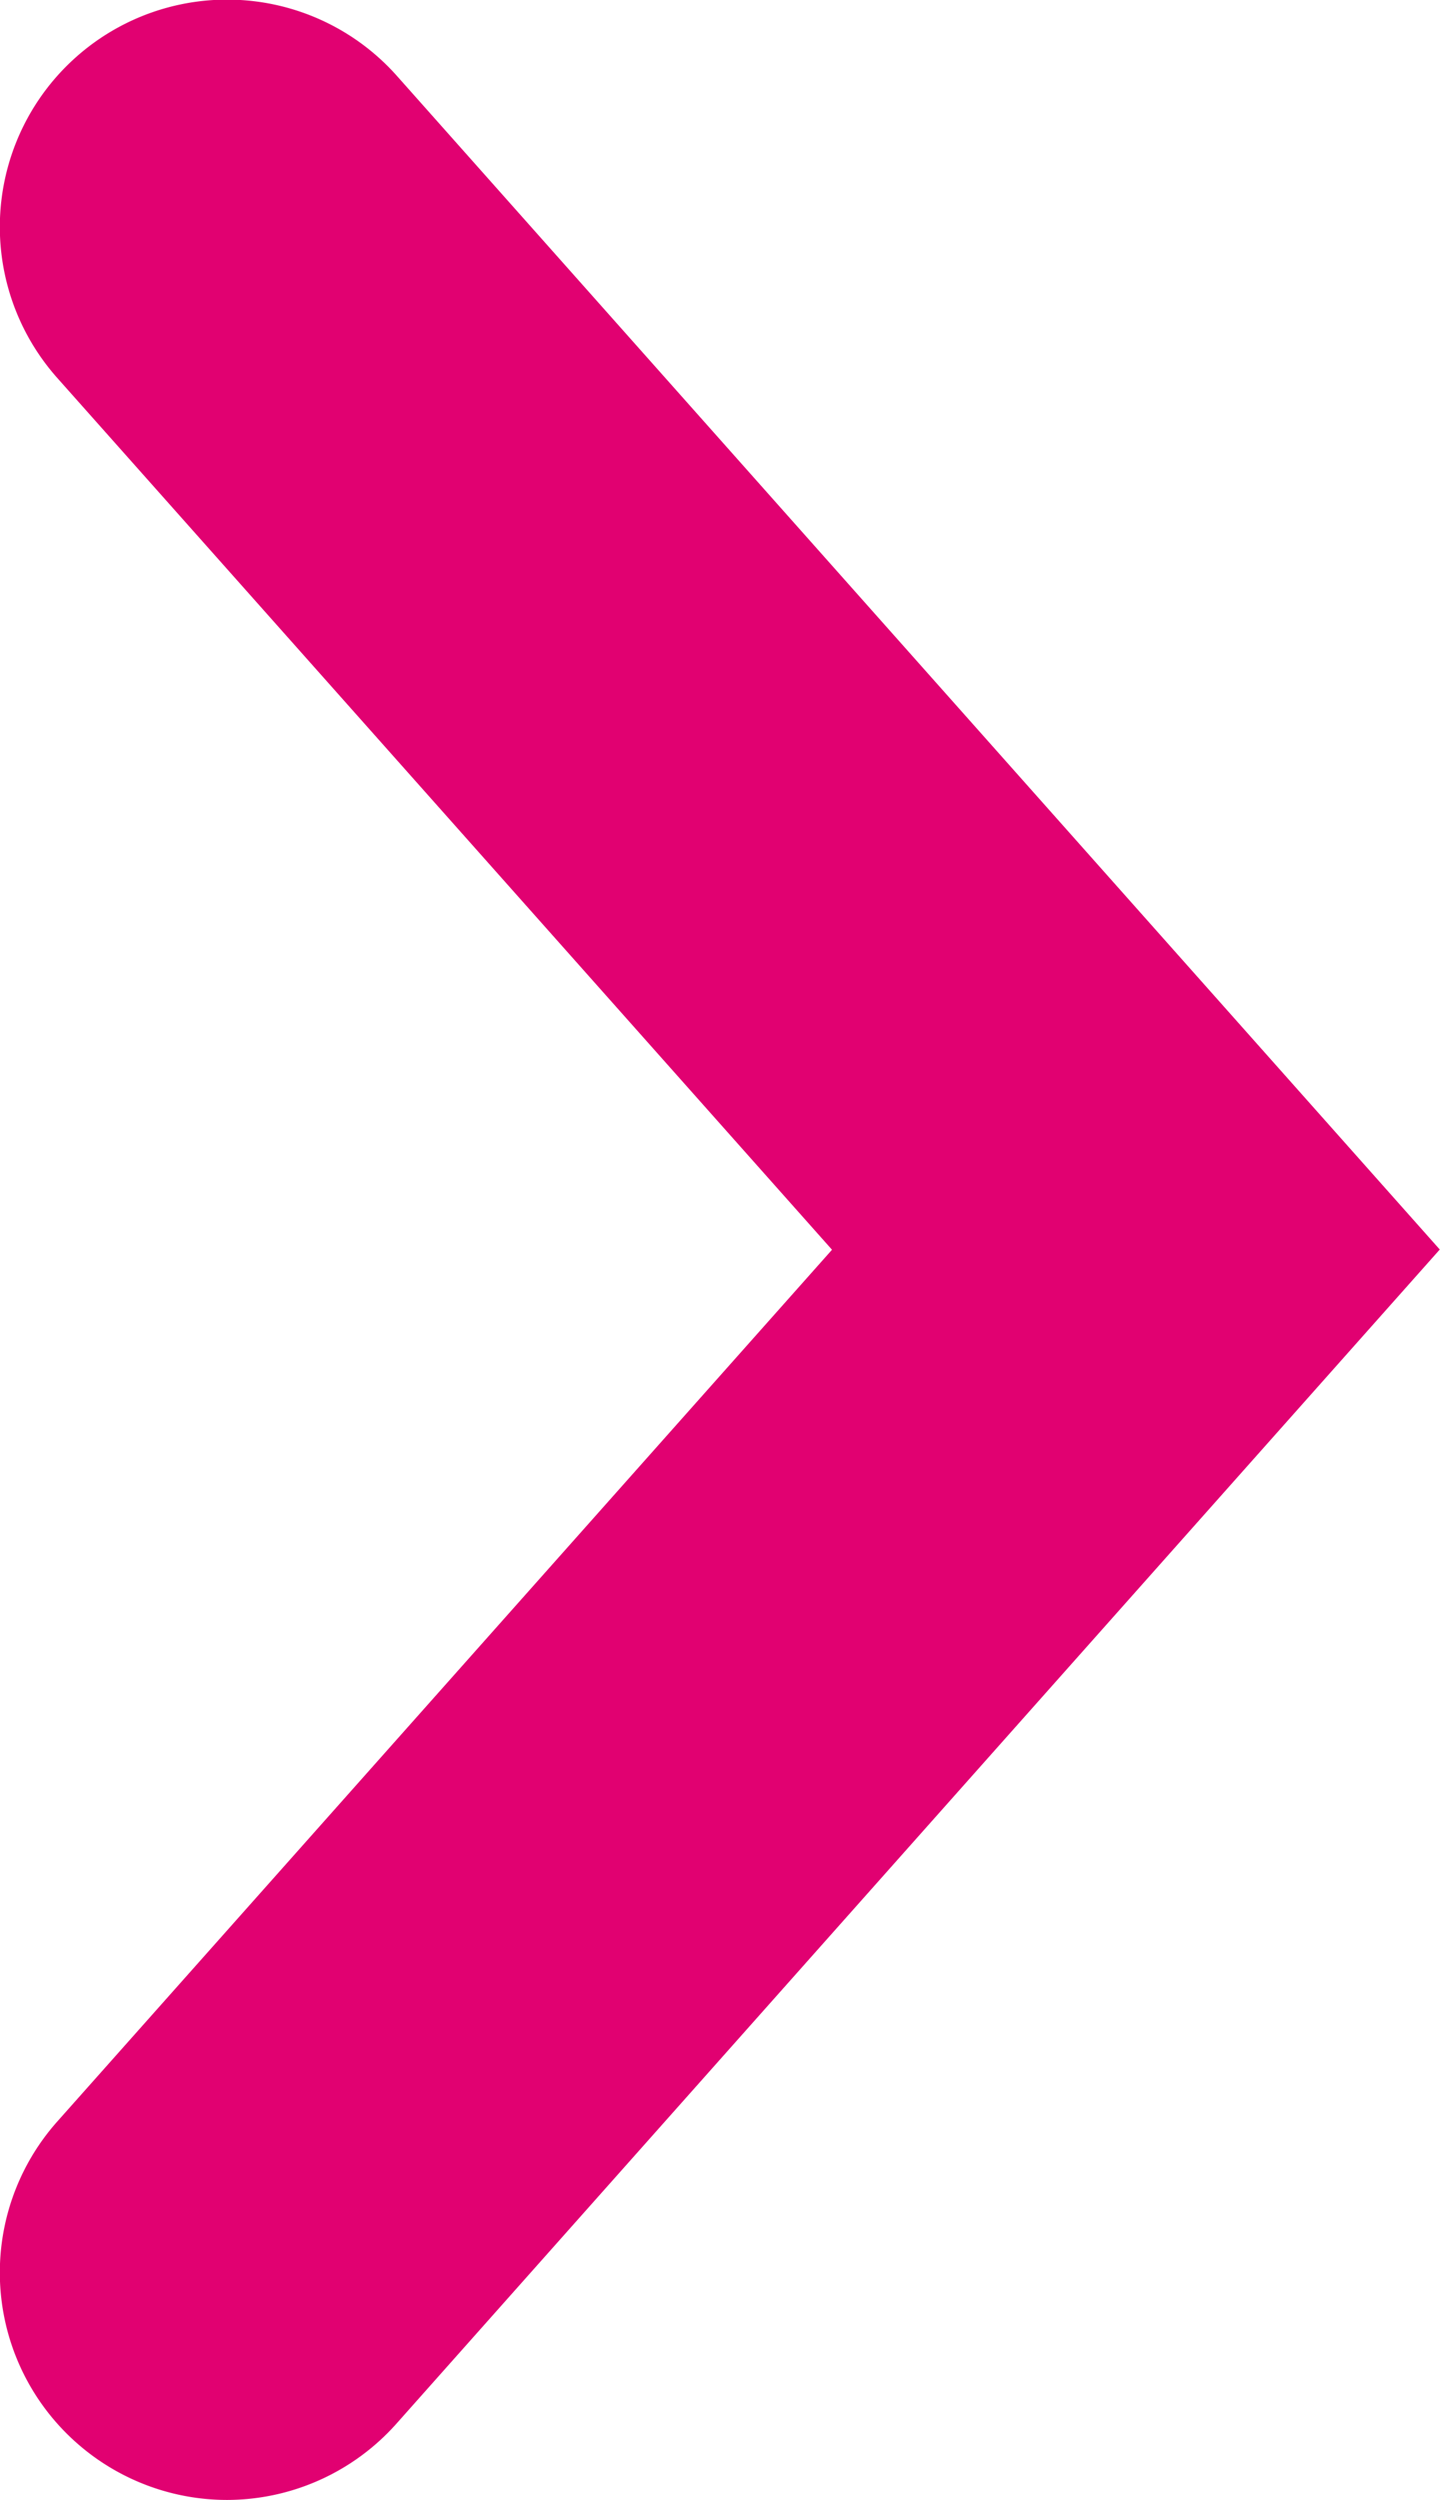 <svg xmlns="http://www.w3.org/2000/svg" width="6.338" height="11"><path fill="#e10171" d="M.999 11a1 1 0 0 1-.664-.253 1 1 0 0 1-.083-1.412l3.41-3.836-3.41-3.836A1 1 0 0 1 .335.251a1 1 0 0 1 1.412.083l4.59 5.164-4.59 5.164A1 1 0 0 1 .999 11" data-name="パス 8554"/></svg>